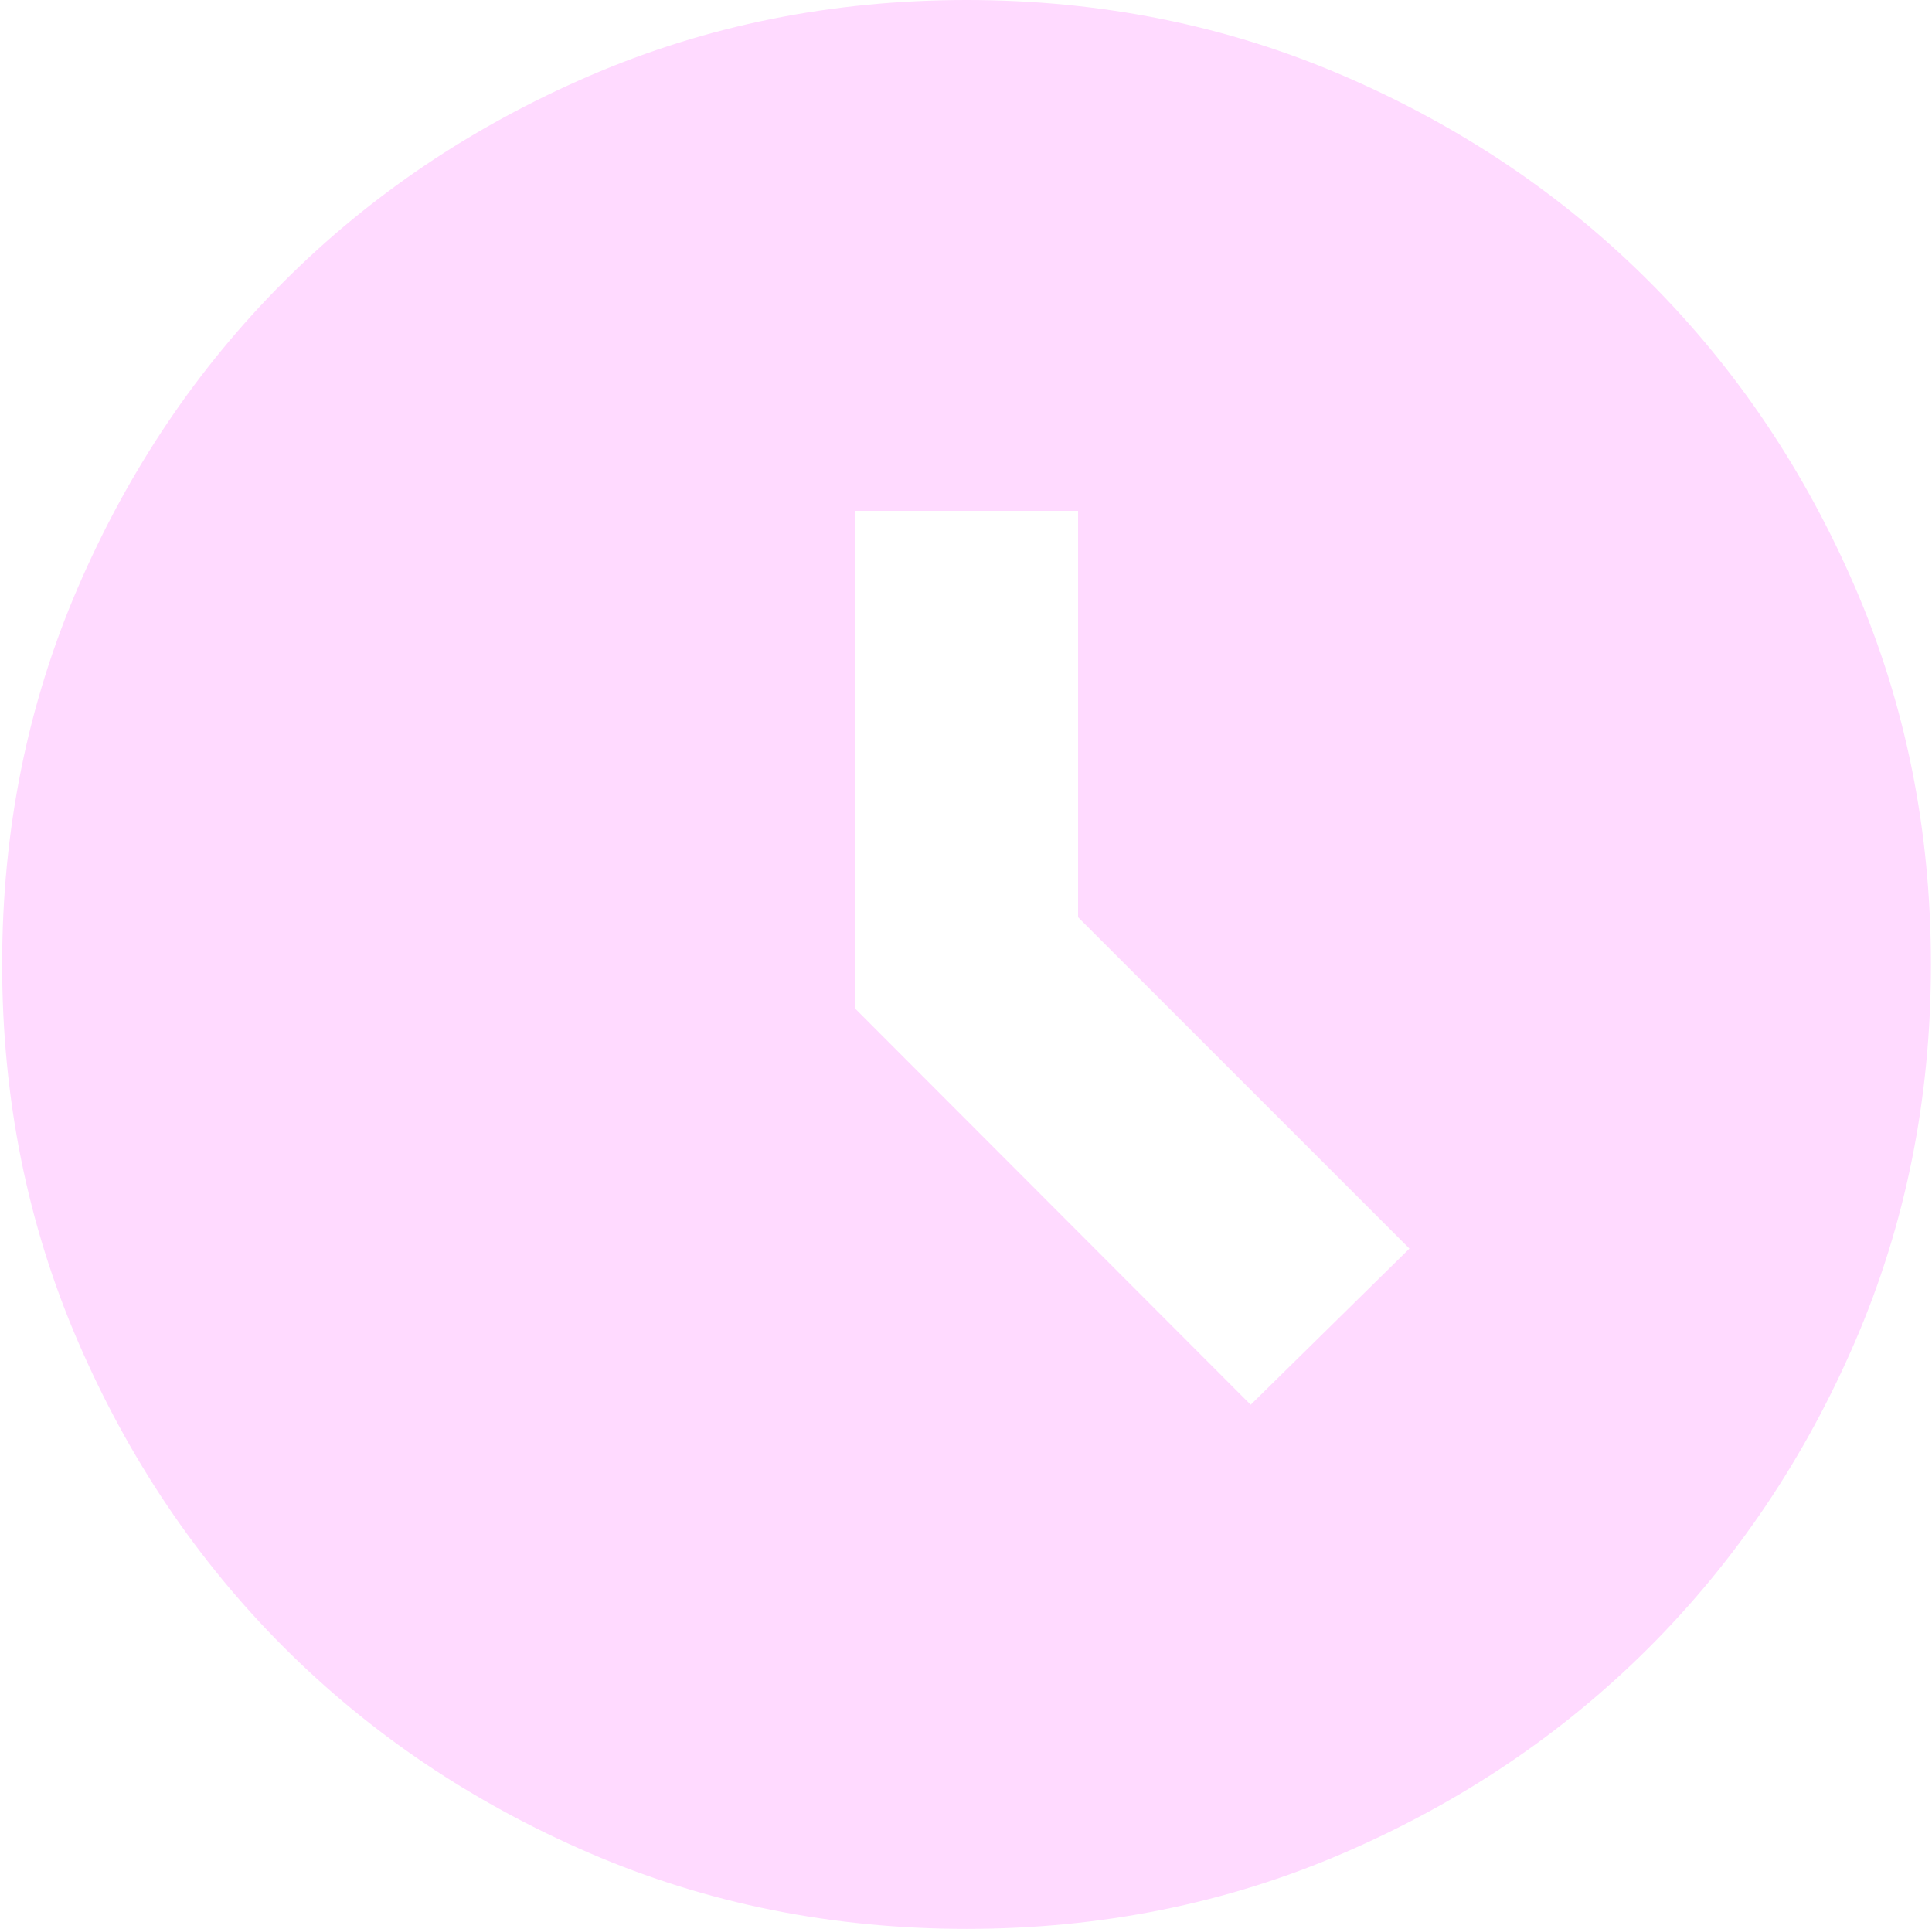<svg width="601" height="600" viewBox="0 0 601 600" fill="none" xmlns="http://www.w3.org/2000/svg">
<path d="M389.061 436.962L438.438 388.393L335.361 285.316V158.902H265.975V313.697L389.061 436.962ZM300.668 600C258.914 600 219.815 592.138 183.372 576.413C146.932 560.689 115.236 539.347 88.281 512.387C61.321 485.432 39.979 453.736 24.255 417.296C8.53 380.853 0.668 341.754 0.668 300C0.668 258.246 8.53 219.147 24.255 182.704C39.979 146.264 61.321 114.568 88.281 87.613C115.236 60.653 146.932 39.311 183.372 23.587C219.815 7.862 258.914 0 300.668 0C342.422 0 381.521 7.862 417.964 23.587C454.403 39.311 486.1 60.653 513.055 87.613C540.015 114.568 561.357 146.264 577.081 182.704C592.806 219.147 600.668 258.246 600.668 300C600.668 341.754 592.806 380.853 577.081 417.296C561.357 453.736 540.015 485.432 513.055 512.387C486.1 539.347 454.403 560.689 417.964 576.413C381.521 592.138 342.422 600 300.668 600Z" fill="#FFDAFF"/>
</svg>
